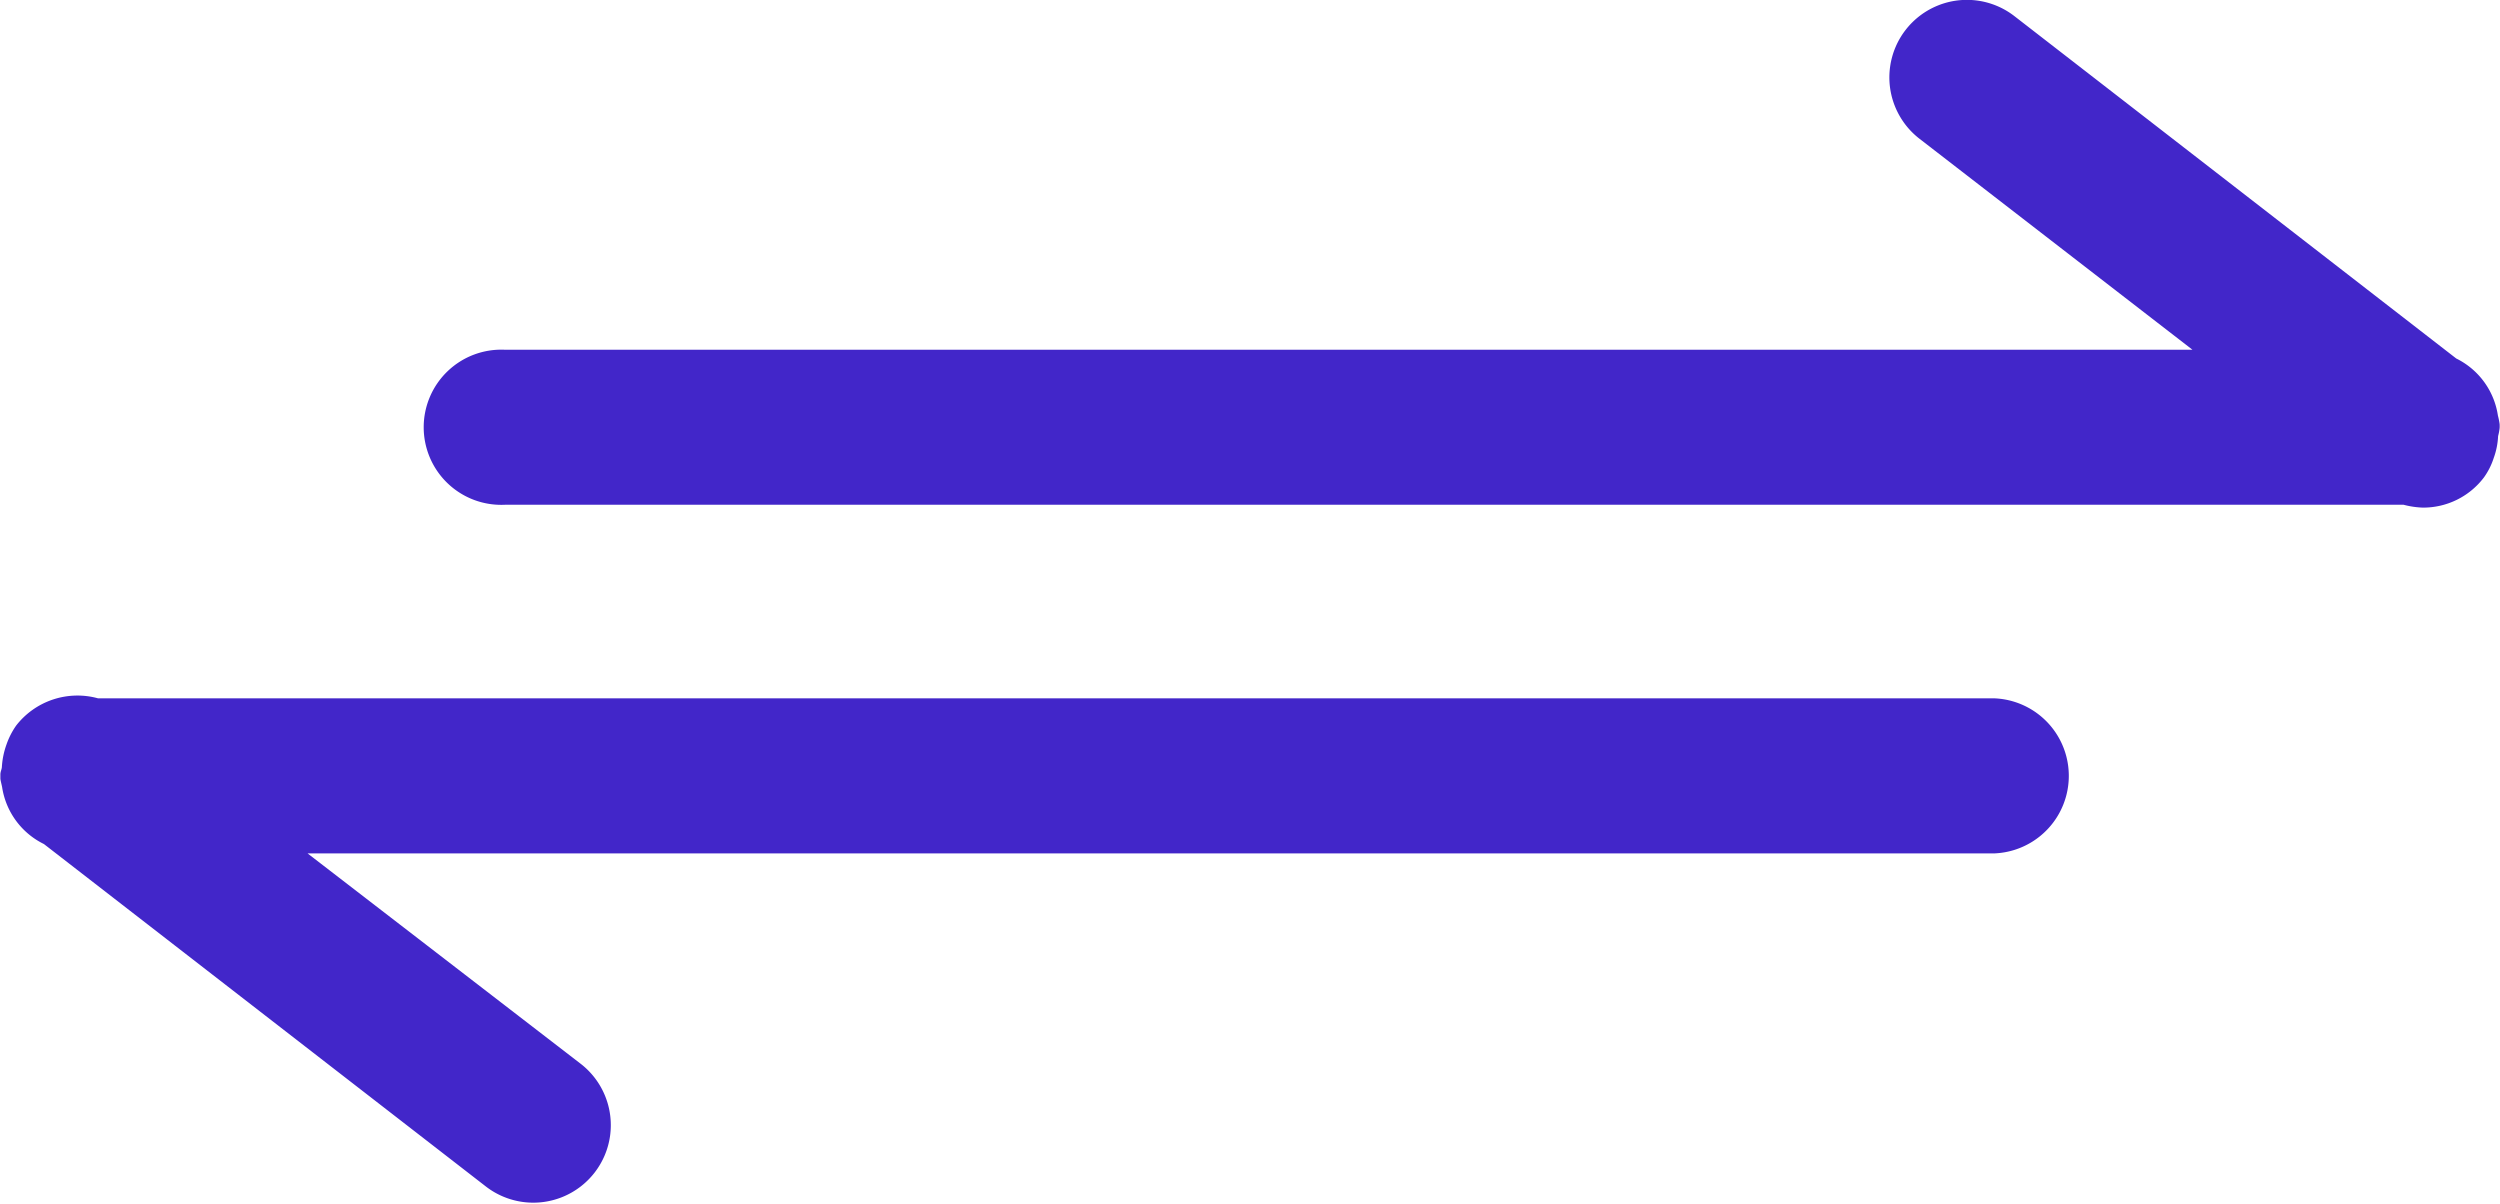 <svg xmlns="http://www.w3.org/2000/svg" viewBox="0 0 131.45 63.29"><defs><style>.cls-1{fill:#4226c9;}</style></defs><g id="Layer_2" data-name="Layer 2"><g id="_26B" data-name="26B"><path class="cls-1" d="M131.11,24.11a3.67,3.67,0,0,1-.51,1,4,4,0,0,1-3.22,1.58,4.56,4.56,0,0,1-1-.15H26.56a4.08,4.08,0,1,1,0-8.15h88.72L100.92,7.29a4.07,4.07,0,0,1,5-6.44l23.23,18a4,4,0,0,1,2.19,3,3.58,3.58,0,0,1,.09.45,1.91,1.91,0,0,1,0,.21,2.84,2.84,0,0,1-.08.42,3.85,3.85,0,0,1-.23,1.15ZM104.9,36.72H5.16A4.08,4.08,0,0,0,.85,38.15a4,4,0,0,0-.51,1s0,0,0,0a4.21,4.21,0,0,0-.24,1.15c0,.14-.08.27-.08.42s0,.13,0,.21.06.3.09.45a4,4,0,0,0,2.2,3l23.23,18a4.07,4.07,0,1,0,5-6.44L16.17,44.87H104.9a4.08,4.08,0,0,0,0-8.15Z"/></g></g></svg>
